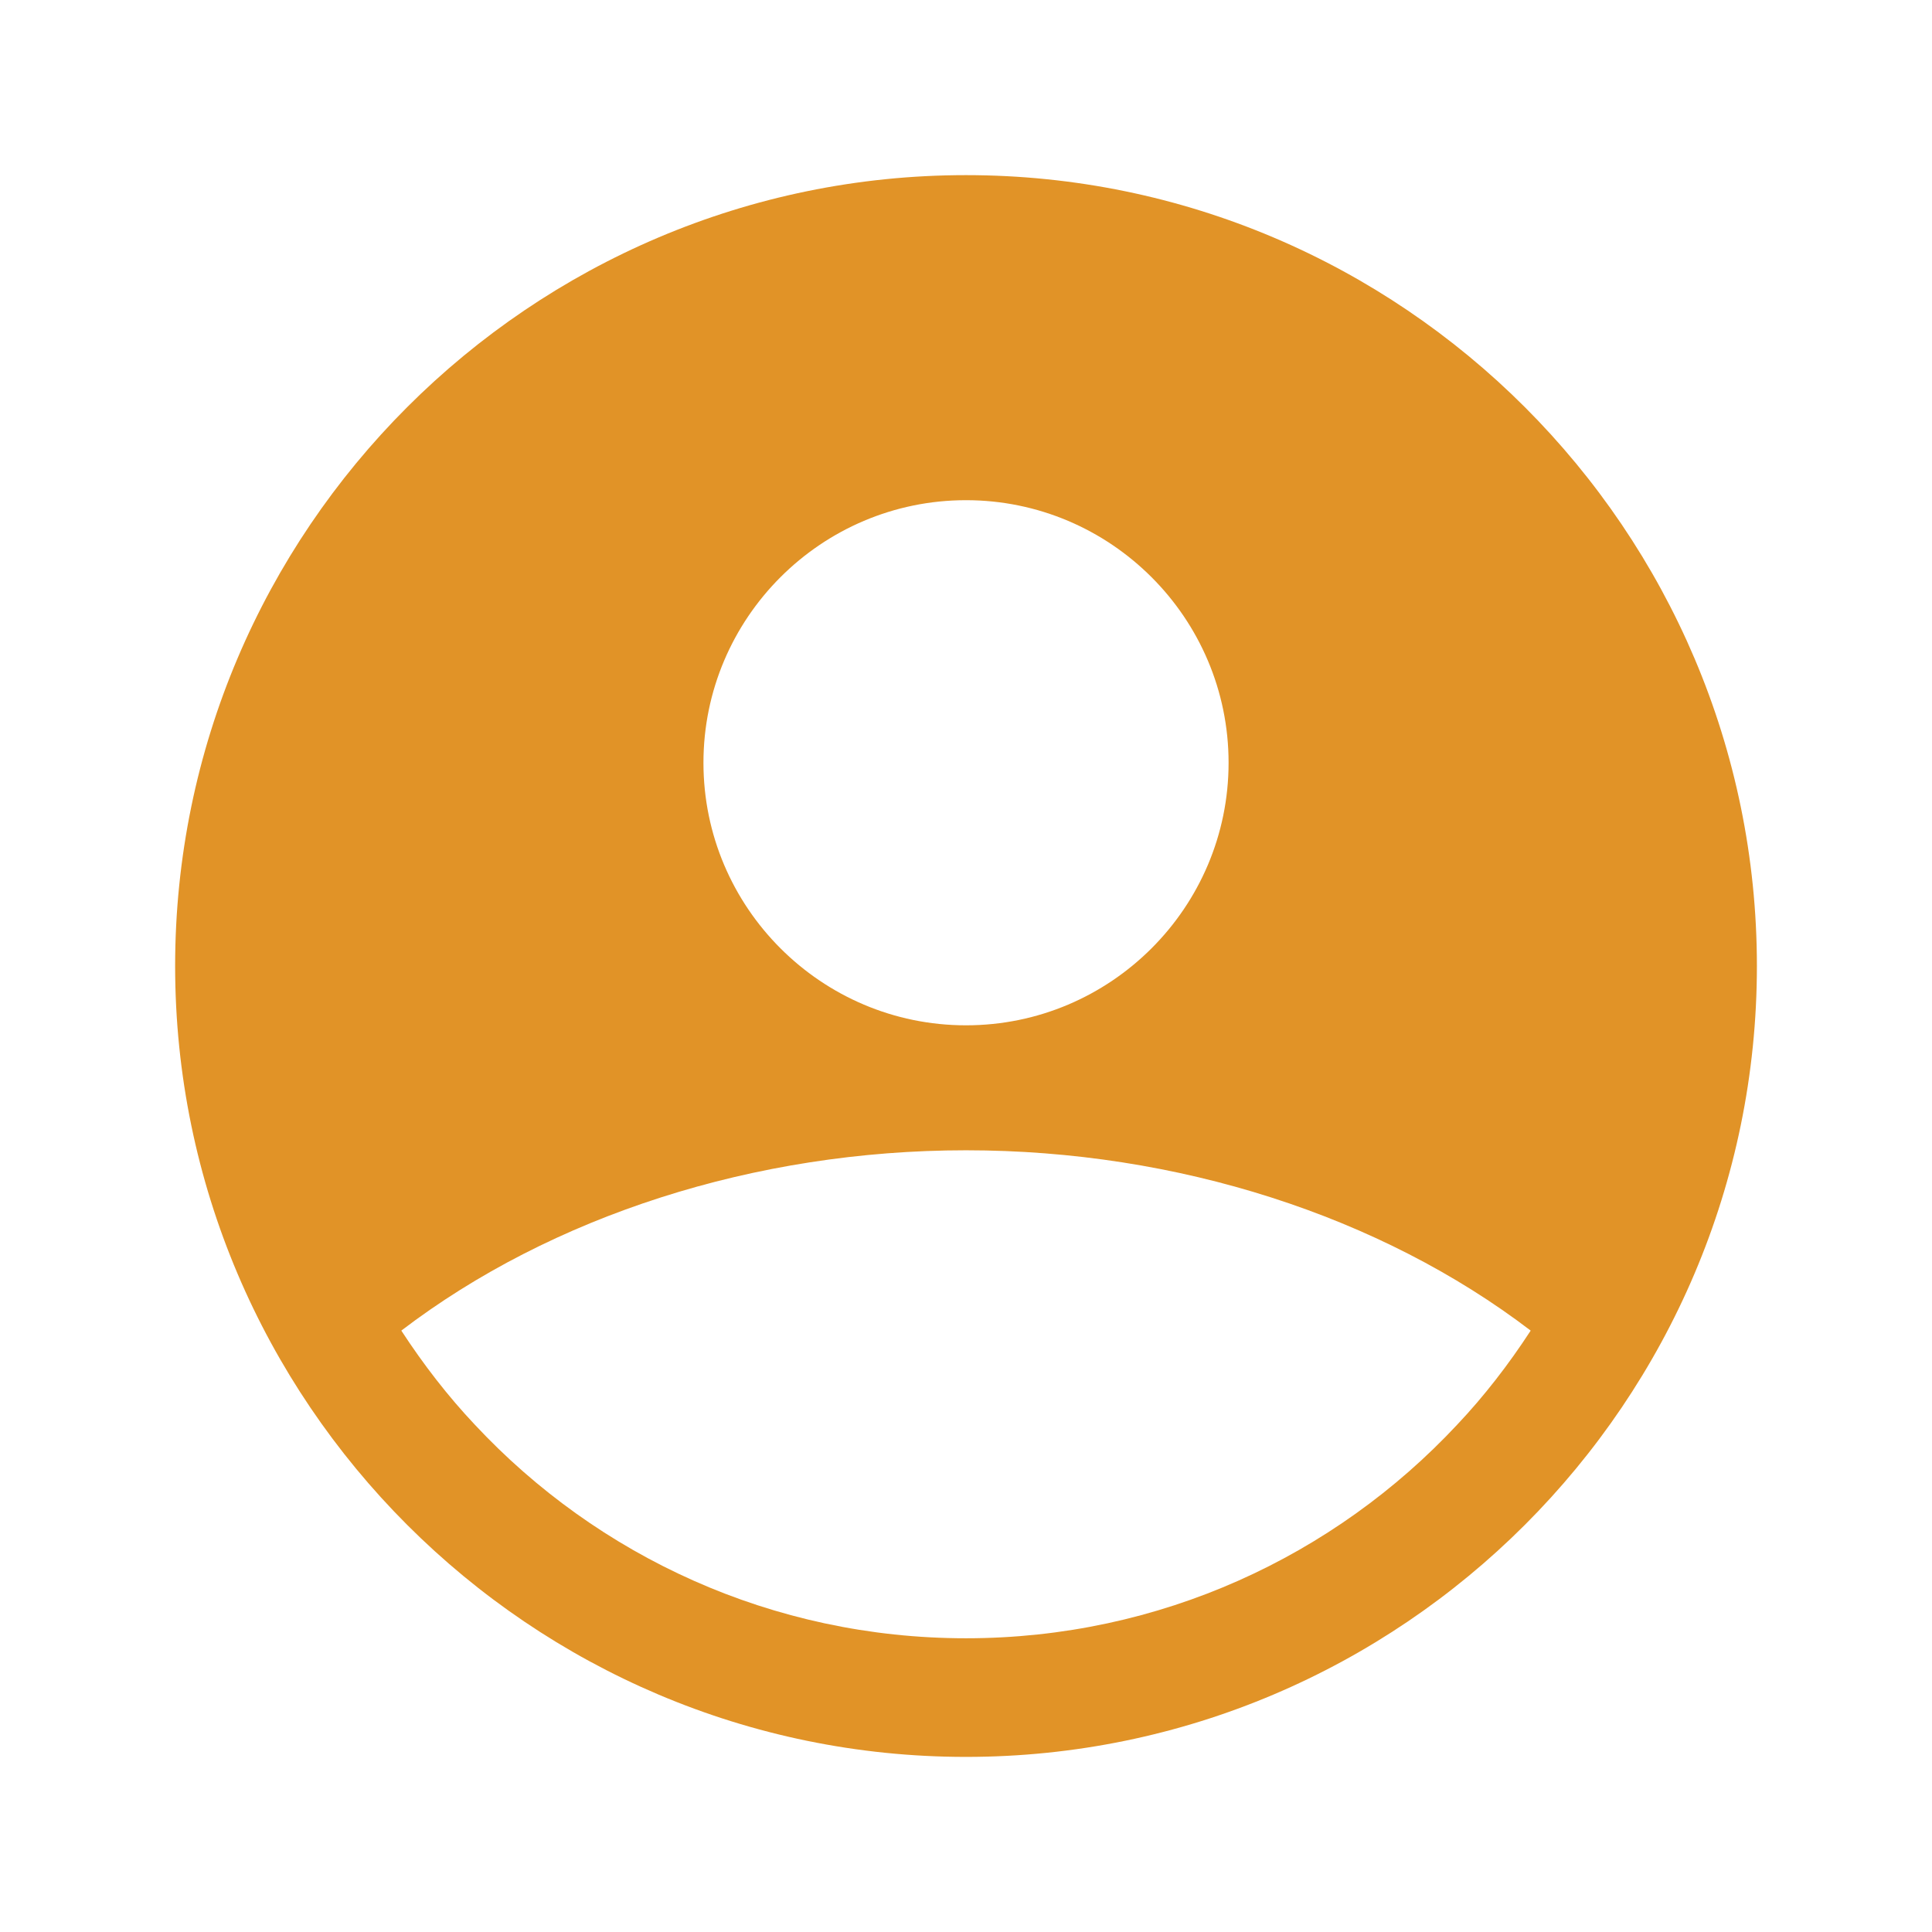 <svg xmlns="http://www.w3.org/2000/svg" width="57" height="57" viewBox="0 0 57 57" fill="none"><path d="M28.5 5.167C15.644 5.167 5.167 15.644 5.167 28.5C5.167 41.357 15.644 51.834 28.5 51.834C41.357 51.834 51.834 41.357 51.834 28.5C51.834 15.644 41.357 5.167 28.5 5.167ZM28.5 14.757C32.77 14.757 36.247 18.234 36.247 22.504C36.247 26.774 32.77 30.25 28.5 30.25C24.23 30.25 20.754 26.774 20.754 22.504C20.754 18.234 24.23 14.757 28.5 14.757ZM28.5 48.334C22.784 48.334 17.627 45.907 14.01 42.034C13.217 41.194 12.494 40.26 11.84 39.257C16.274 35.874 22.27 33.937 28.5 33.937C34.73 33.937 40.727 35.874 45.16 39.257C44.507 40.26 43.784 41.194 42.99 42.034C39.374 45.907 34.217 48.334 28.5 48.334Z" fill="#E19327"></path></svg>